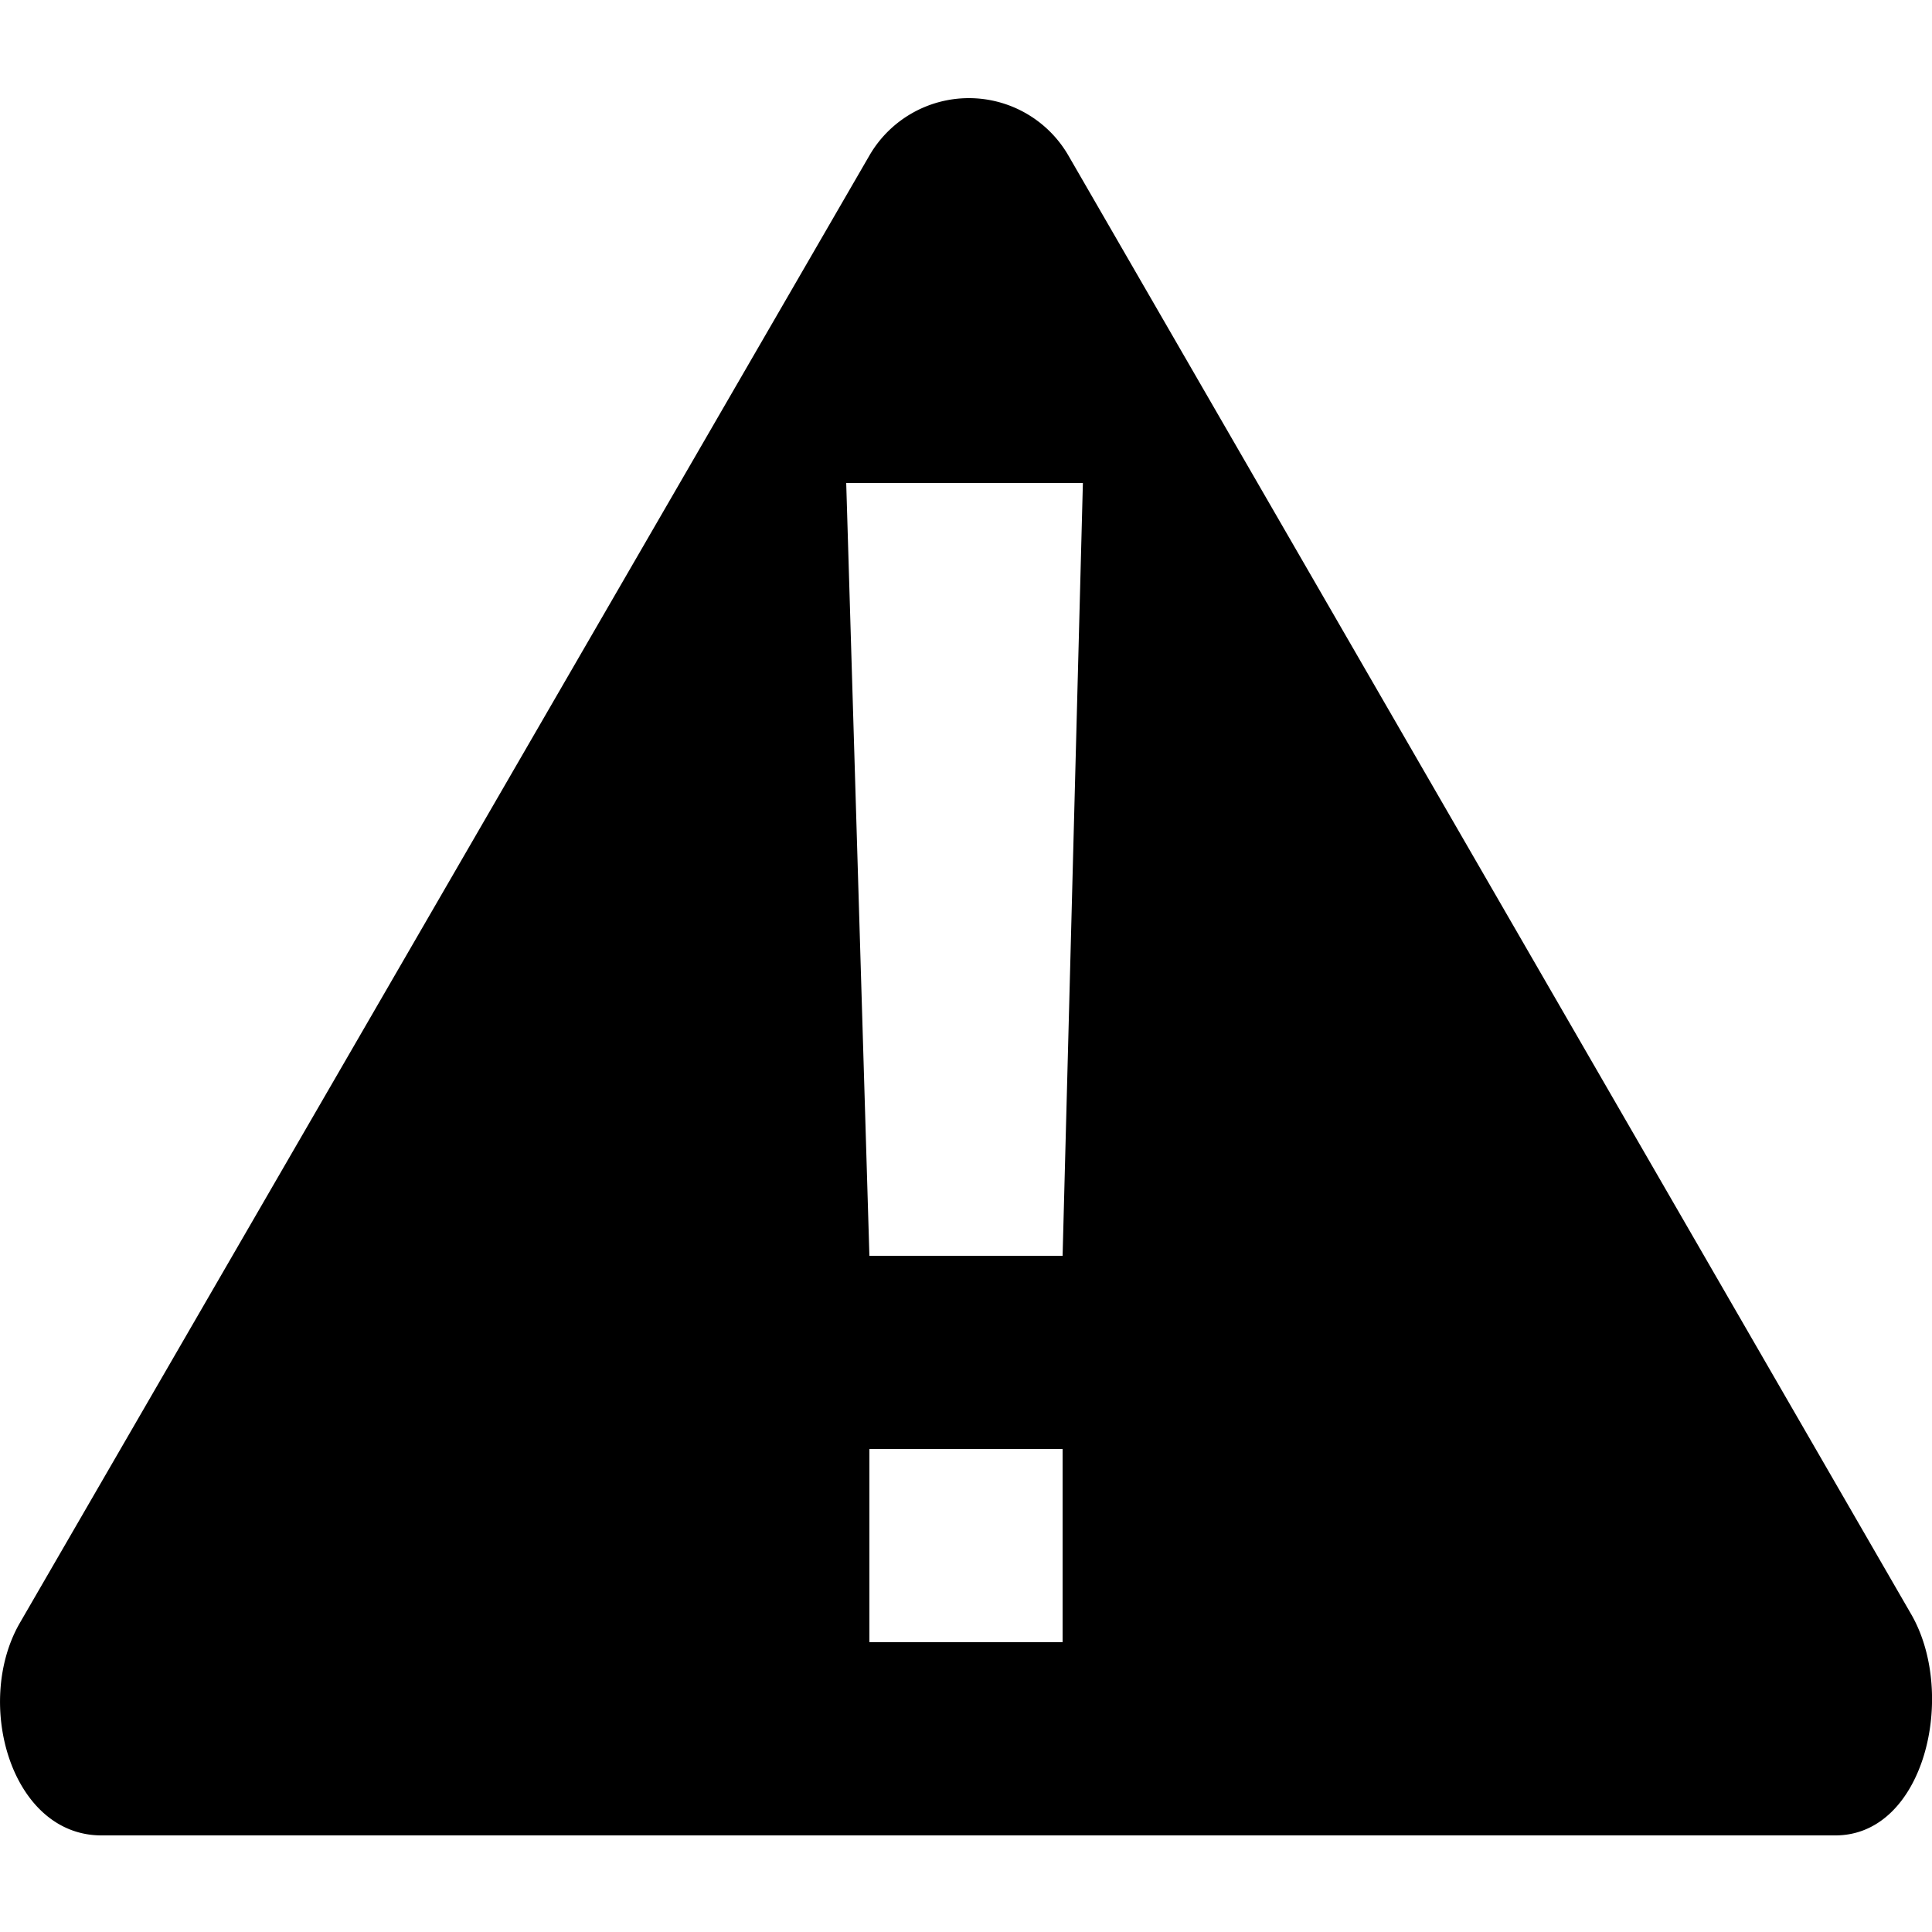 <?xml version="1.0" encoding="utf-8"?><!-- Скачано с сайта svg4.ru / Downloaded from svg4.ru -->
<svg fill="#000000" width="800px" height="800px" viewBox="0 0 20 20" xmlns="http://www.w3.org/2000/svg">
<g>
<path d="M19.79,16.72,11.06,1.61A1.19,1.19,0,0,0,9,1.61L.2,16.81C-.27,17.64.12,19,1.05,19H19C19.92,19,20.26,17.55,19.79,16.72ZM11,17H9V15h2Zm0-4H9L8.76,5h2.45Z"/>
</g>
</svg>